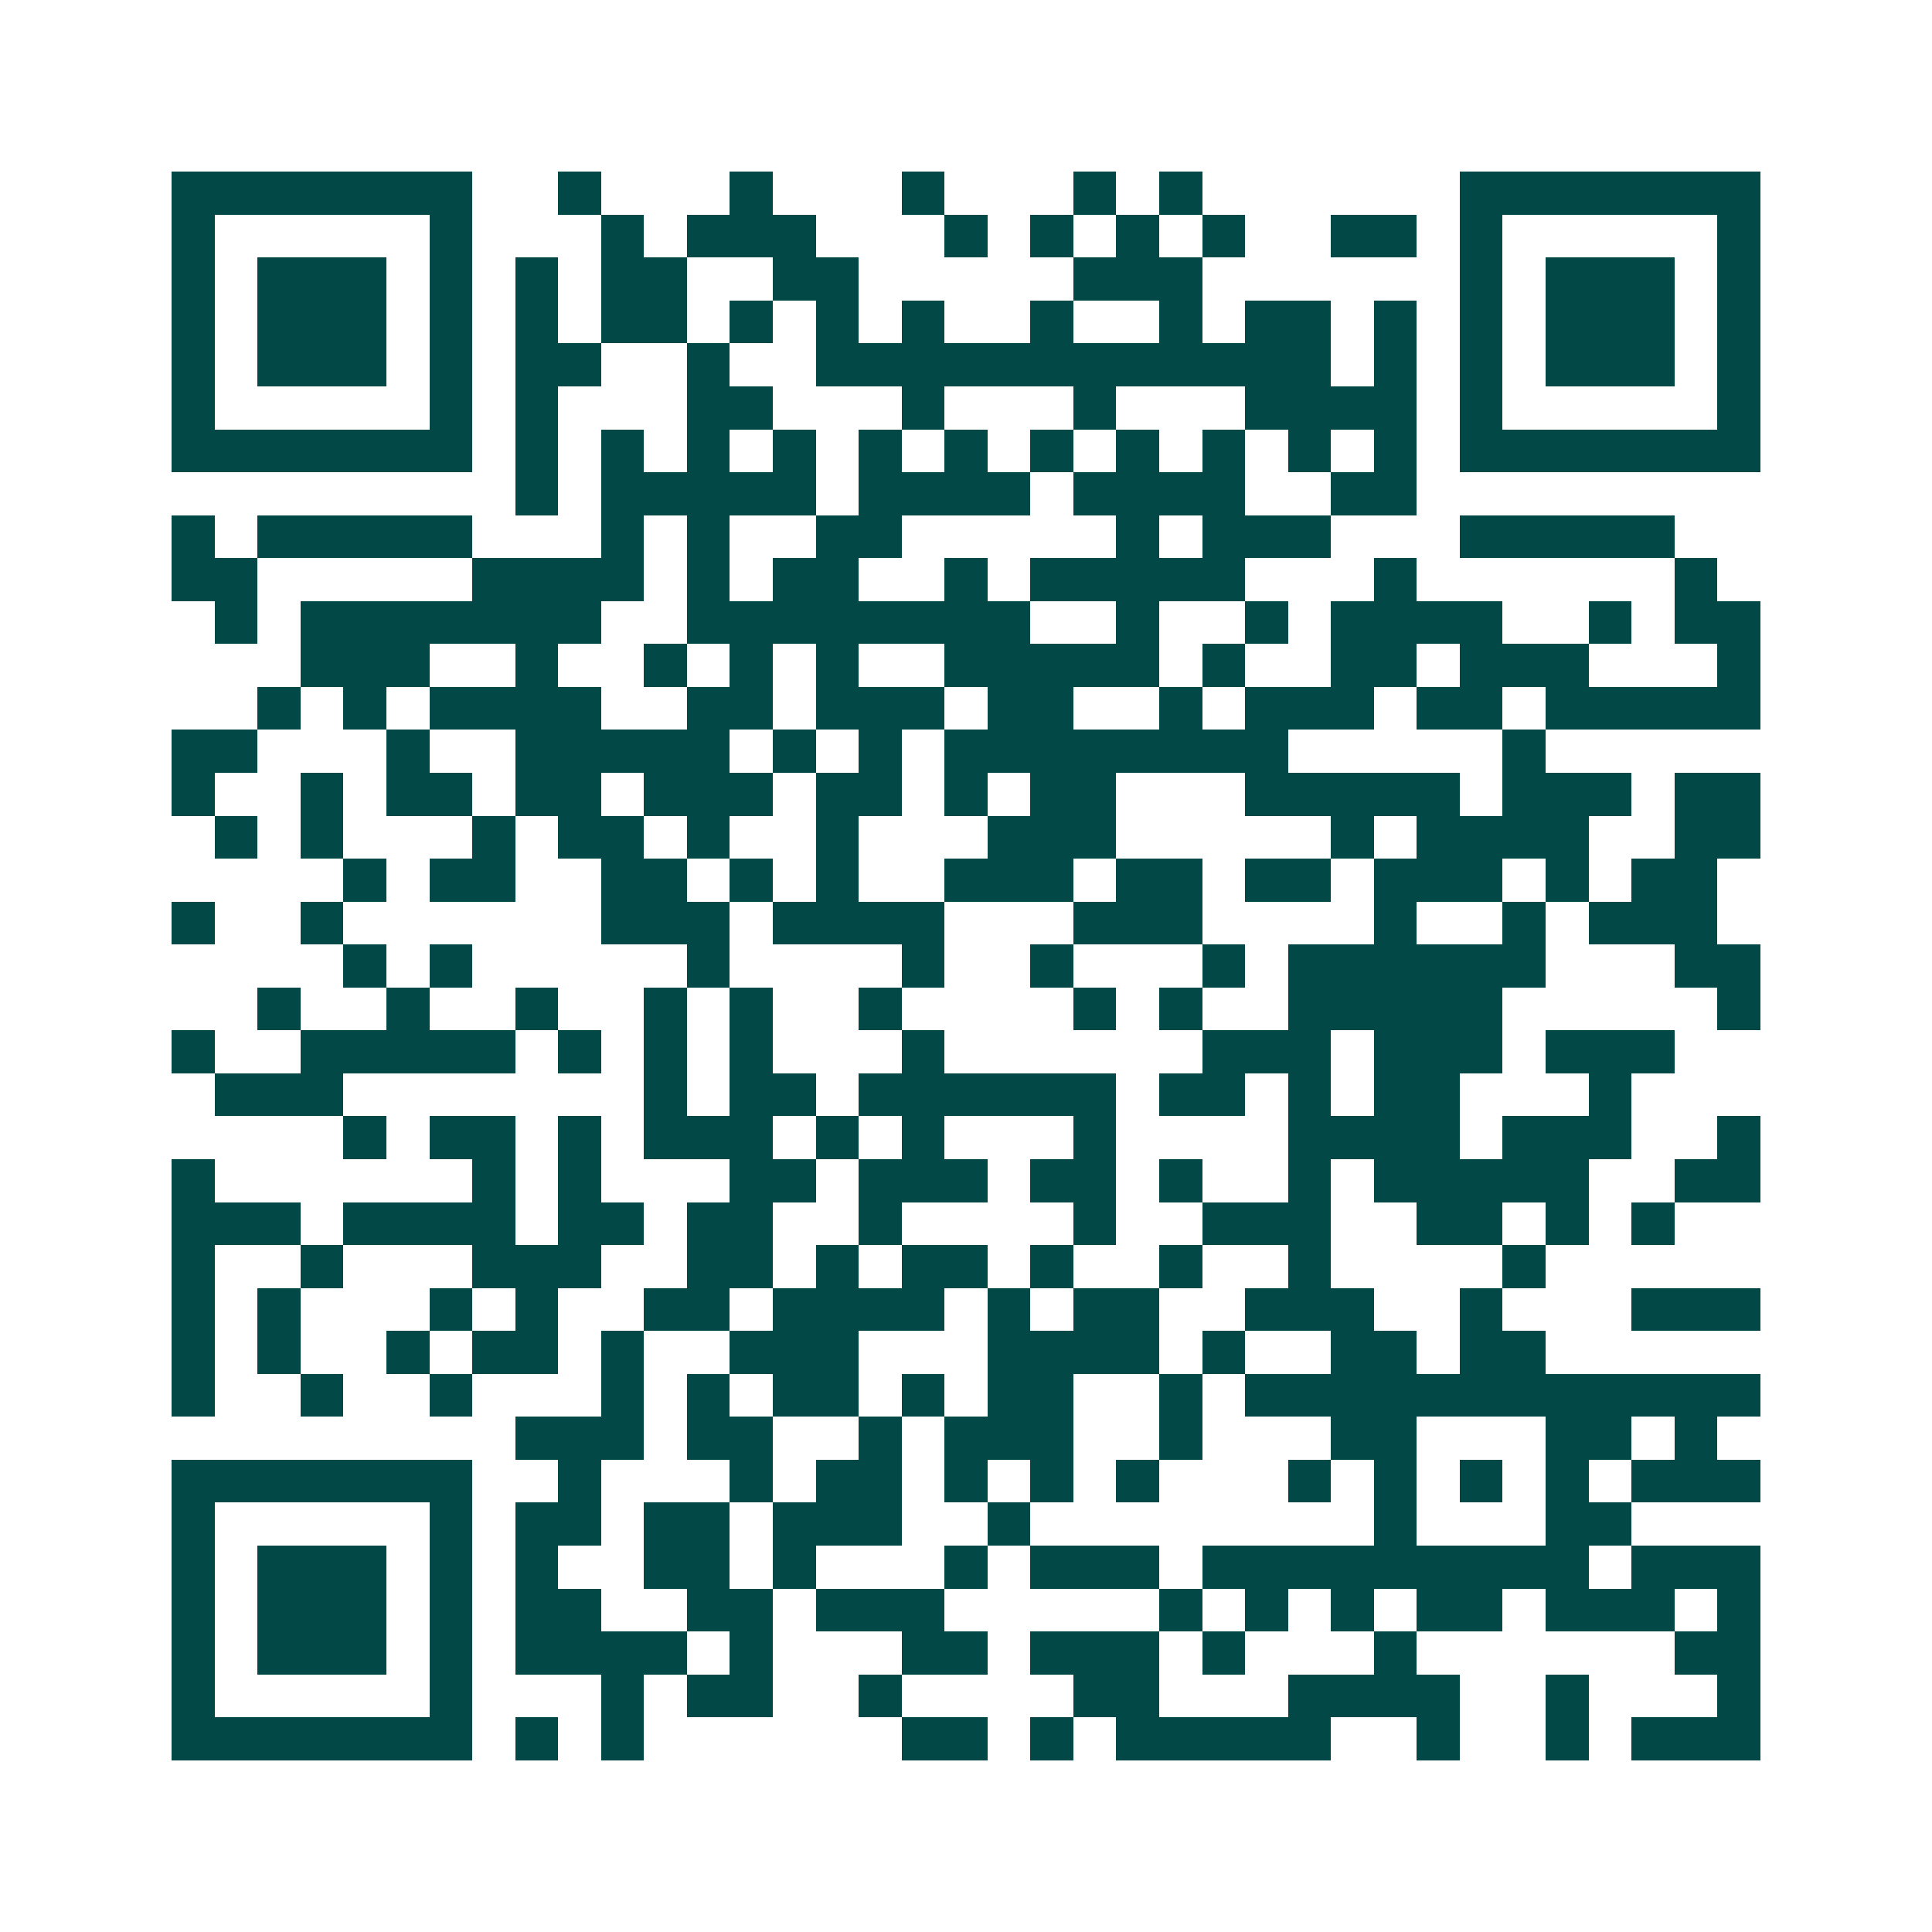 <svg xmlns="http://www.w3.org/2000/svg" width="200" height="200" viewBox="0 0 45 45" shape-rendering="crispEdges"><path fill="#ffffff" d="M0 0h45v45H0z"/><path stroke="#014847" d="M4 4.5h7m2 0h1m3 0h1m3 0h1m3 0h1m1 0h1m6 0h7M4 5.5h1m5 0h1m3 0h1m1 0h3m3 0h1m1 0h1m1 0h1m1 0h1m2 0h2m1 0h1m5 0h1M4 6.5h1m1 0h3m1 0h1m1 0h1m1 0h2m2 0h2m5 0h3m6 0h1m1 0h3m1 0h1M4 7.5h1m1 0h3m1 0h1m1 0h1m1 0h2m1 0h1m1 0h1m1 0h1m2 0h1m2 0h1m1 0h2m1 0h1m1 0h1m1 0h3m1 0h1M4 8.5h1m1 0h3m1 0h1m1 0h2m2 0h1m2 0h12m1 0h1m1 0h1m1 0h3m1 0h1M4 9.5h1m5 0h1m1 0h1m3 0h2m3 0h1m3 0h1m3 0h4m1 0h1m5 0h1M4 10.5h7m1 0h1m1 0h1m1 0h1m1 0h1m1 0h1m1 0h1m1 0h1m1 0h1m1 0h1m1 0h1m1 0h1m1 0h7M12 11.5h1m1 0h5m1 0h4m1 0h4m2 0h2M4 12.5h1m1 0h5m3 0h1m1 0h1m2 0h2m5 0h1m1 0h3m3 0h5M4 13.5h2m5 0h4m1 0h1m1 0h2m2 0h1m1 0h5m3 0h1m6 0h1M5 14.5h1m1 0h7m2 0h8m2 0h1m2 0h1m1 0h4m2 0h1m1 0h2M7 15.5h3m2 0h1m2 0h1m1 0h1m1 0h1m2 0h5m1 0h1m2 0h2m1 0h3m3 0h1M6 16.5h1m1 0h1m1 0h4m2 0h2m1 0h3m1 0h2m2 0h1m1 0h3m1 0h2m1 0h5M4 17.5h2m3 0h1m2 0h5m1 0h1m1 0h1m1 0h8m5 0h1M4 18.5h1m2 0h1m1 0h2m1 0h2m1 0h3m1 0h2m1 0h1m1 0h2m3 0h5m1 0h3m1 0h2M5 19.5h1m1 0h1m3 0h1m1 0h2m1 0h1m2 0h1m3 0h3m5 0h1m1 0h4m2 0h2M8 20.5h1m1 0h2m2 0h2m1 0h1m1 0h1m2 0h3m1 0h2m1 0h2m1 0h3m1 0h1m1 0h2M4 21.5h1m2 0h1m6 0h3m1 0h4m3 0h3m4 0h1m2 0h1m1 0h3M8 22.5h1m1 0h1m5 0h1m4 0h1m2 0h1m3 0h1m1 0h6m3 0h2M6 23.5h1m2 0h1m2 0h1m2 0h1m1 0h1m2 0h1m4 0h1m1 0h1m2 0h5m5 0h1M4 24.5h1m2 0h5m1 0h1m1 0h1m1 0h1m3 0h1m6 0h3m1 0h3m1 0h3M5 25.5h3m7 0h1m1 0h2m1 0h6m1 0h2m1 0h1m1 0h2m3 0h1M8 26.5h1m1 0h2m1 0h1m1 0h3m1 0h1m1 0h1m3 0h1m4 0h4m1 0h3m2 0h1M4 27.5h1m6 0h1m1 0h1m3 0h2m1 0h3m1 0h2m1 0h1m2 0h1m1 0h5m2 0h2M4 28.5h3m1 0h4m1 0h2m1 0h2m2 0h1m4 0h1m2 0h3m2 0h2m1 0h1m1 0h1M4 29.5h1m2 0h1m3 0h3m2 0h2m1 0h1m1 0h2m1 0h1m2 0h1m2 0h1m4 0h1M4 30.5h1m1 0h1m3 0h1m1 0h1m2 0h2m1 0h4m1 0h1m1 0h2m2 0h3m2 0h1m3 0h3M4 31.5h1m1 0h1m2 0h1m1 0h2m1 0h1m2 0h3m3 0h4m1 0h1m2 0h2m1 0h2M4 32.5h1m2 0h1m2 0h1m3 0h1m1 0h1m1 0h2m1 0h1m1 0h2m2 0h1m1 0h12M12 33.5h3m1 0h2m2 0h1m1 0h3m2 0h1m3 0h2m3 0h2m1 0h1M4 34.5h7m2 0h1m3 0h1m1 0h2m1 0h1m1 0h1m1 0h1m3 0h1m1 0h1m1 0h1m1 0h1m1 0h3M4 35.5h1m5 0h1m1 0h2m1 0h2m1 0h3m2 0h1m8 0h1m3 0h2M4 36.5h1m1 0h3m1 0h1m1 0h1m2 0h2m1 0h1m3 0h1m1 0h3m1 0h9m1 0h3M4 37.5h1m1 0h3m1 0h1m1 0h2m2 0h2m1 0h3m5 0h1m1 0h1m1 0h1m1 0h2m1 0h3m1 0h1M4 38.5h1m1 0h3m1 0h1m1 0h4m1 0h1m3 0h2m1 0h3m1 0h1m3 0h1m6 0h2M4 39.5h1m5 0h1m3 0h1m1 0h2m2 0h1m4 0h2m3 0h4m2 0h1m3 0h1M4 40.5h7m1 0h1m1 0h1m6 0h2m1 0h1m1 0h5m2 0h1m2 0h1m1 0h3"/></svg>
